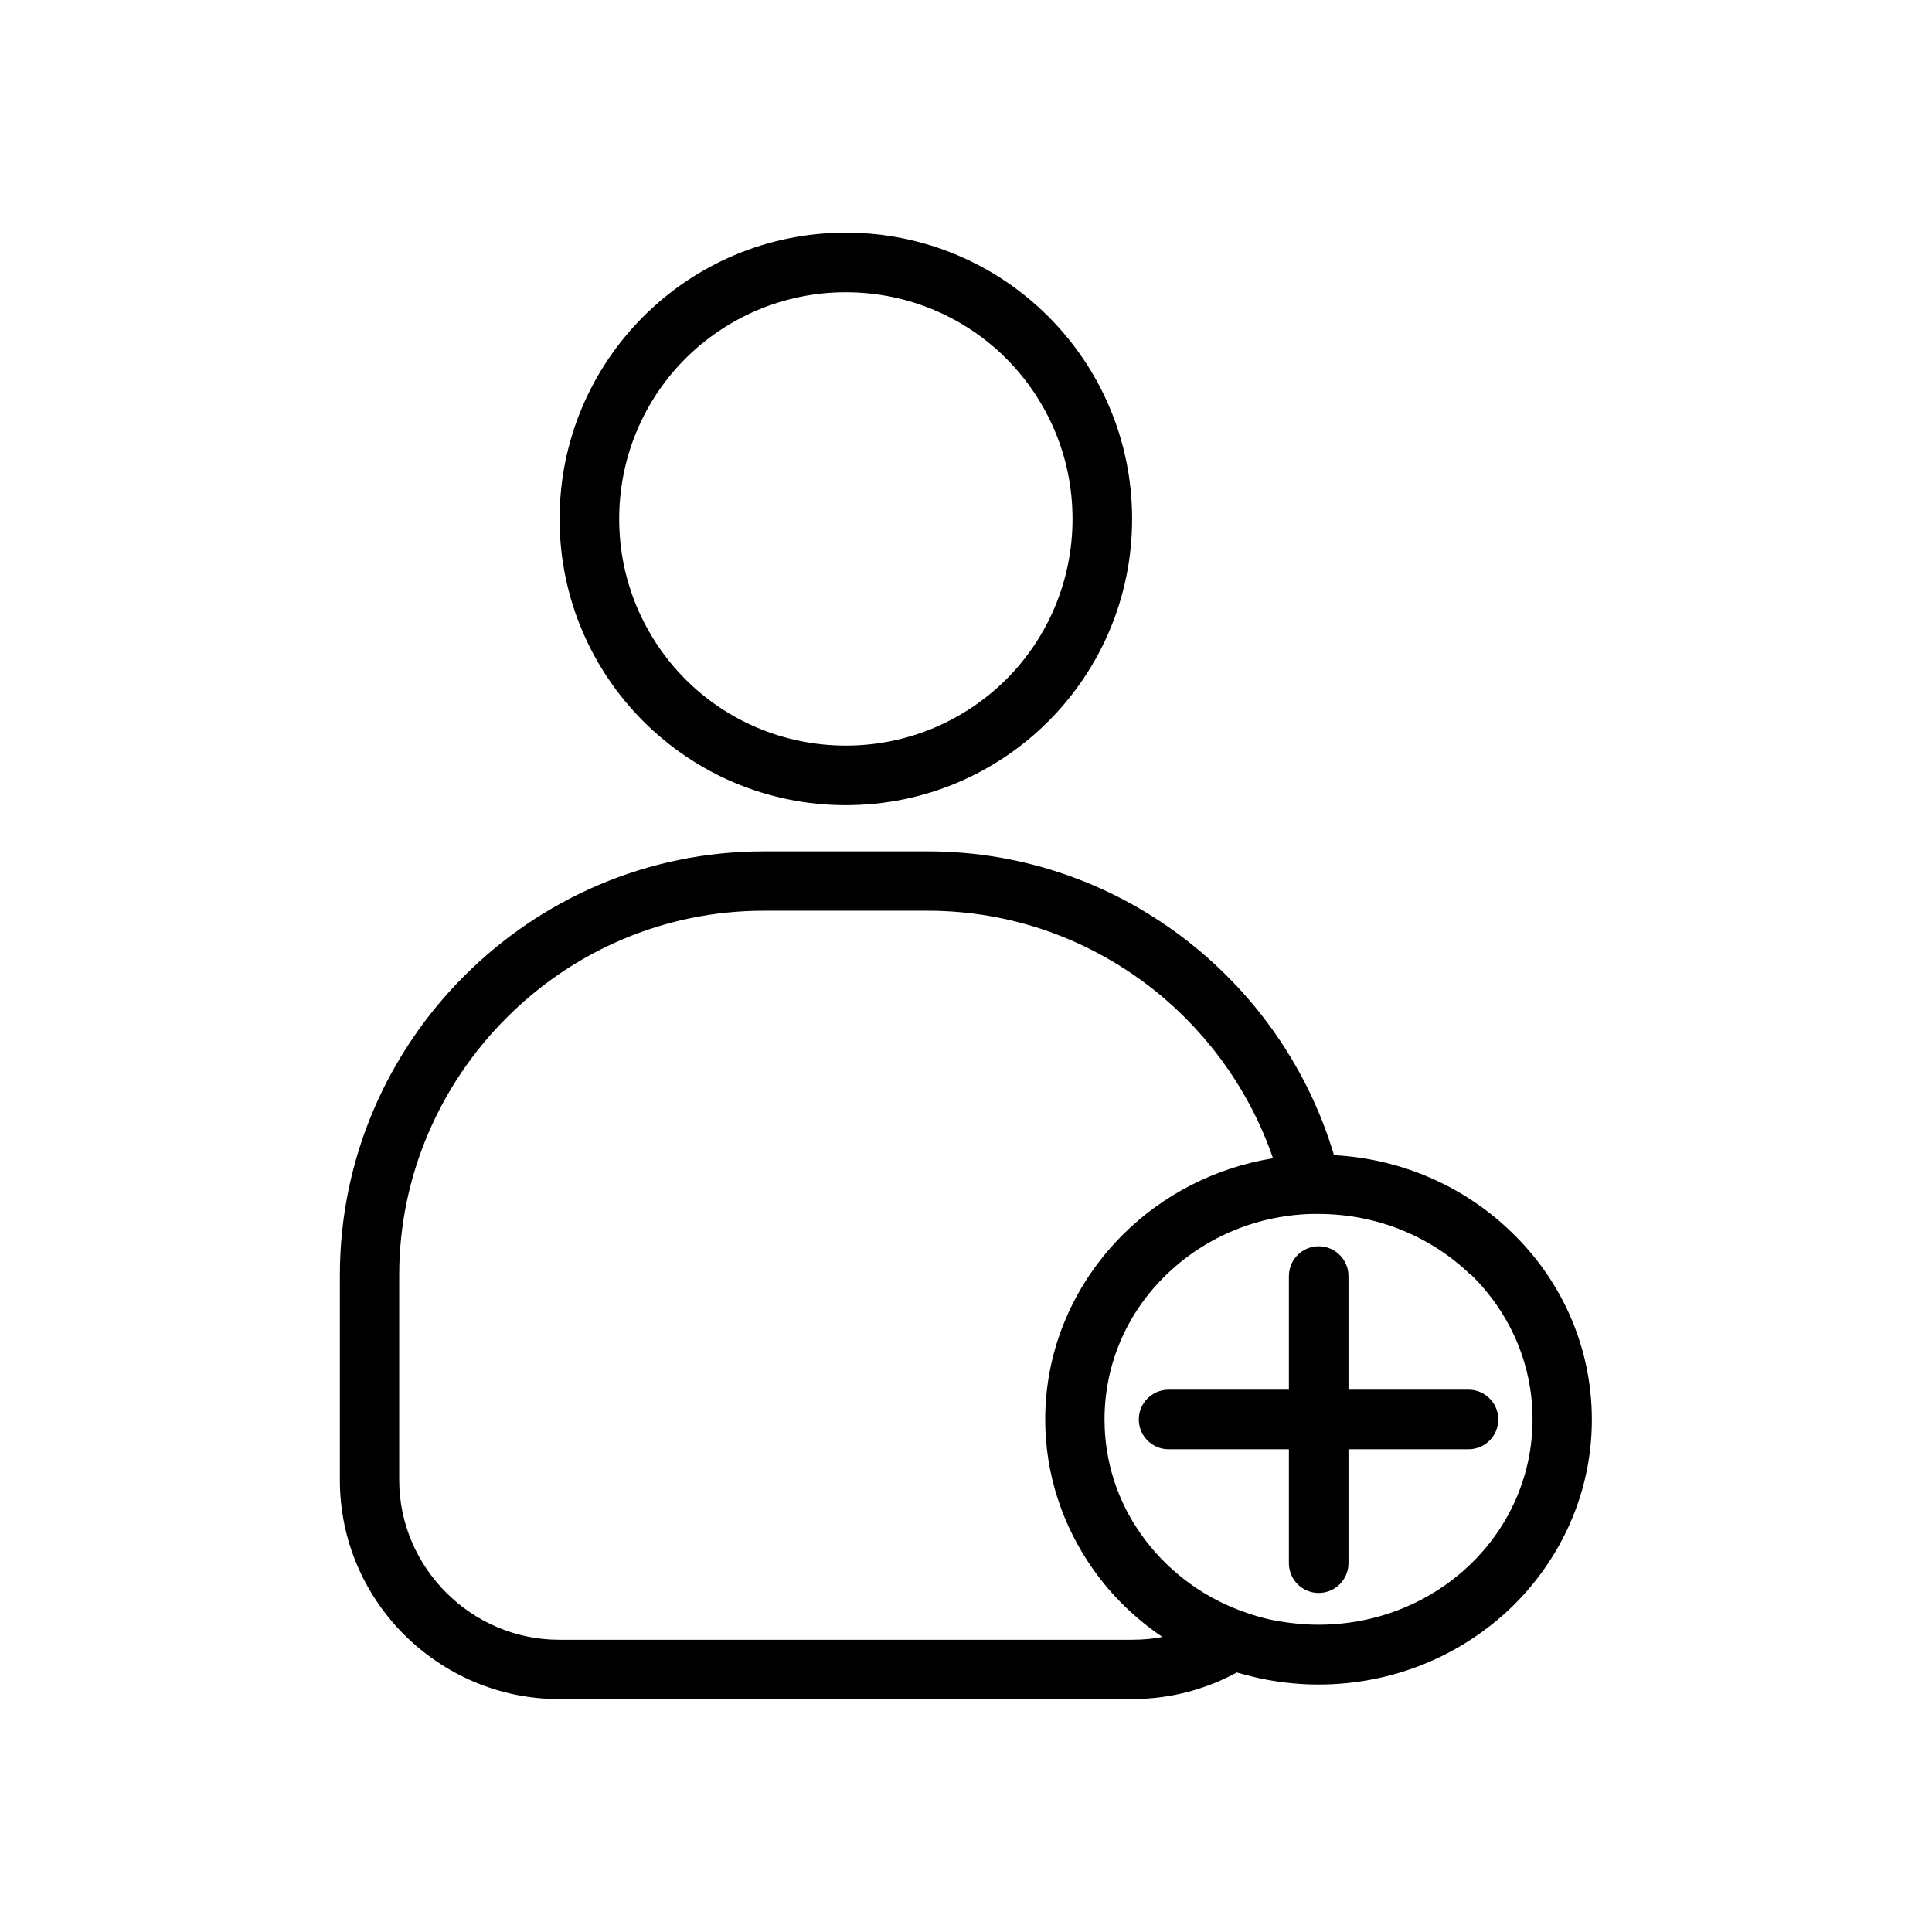 <?xml version="1.0" encoding="UTF-8"?>
<!-- Uploaded to: SVG Repo, www.svgrepo.com, Generator: SVG Repo Mixer Tools -->
<svg fill="#000000" width="800px" height="800px" version="1.1" viewBox="144 144 512 512" xmlns="http://www.w3.org/2000/svg">
 <g>
  <path d="m471.84 587.18c-3.984 2.215-8.34 3.91-12.914 5.164-4.797 1.254-9.742 1.918-14.832 1.918h-151.95c-16.016 0-30.477-6.566-41.031-17.047-10.555-10.555-17.047-25.016-17.047-41.031v-54.242c0-30.922 12.621-58.965 32.988-79.332 20.367-20.367 48.41-32.988 79.332-32.988h43.465c26.051 0 50.109 9.004 69.223 24.059 18.082 14.242 31.734 33.871 38.449 56.453 18.301 0.961 34.832 8.559 47.008 20.367 13.211 12.691 21.328 30.332 21.328 49.738 0 19.41-8.191 36.973-21.328 49.738-13.137 12.621-31.141 20.441-51.141 20.441-4.574 0-9.078-0.441-13.578-1.254-2.731-0.516-5.387-1.18-7.969-1.918zm-27.746-8.633c2.731 0 5.387-0.223 7.969-0.738-7.231-4.871-13.578-11.07-18.523-18.152-7.894-11.289-12.547-24.871-12.547-39.48 0-18.965 7.824-36.234 20.516-48.926 10.48-10.48 24.352-17.785 39.852-20.293-6.125-17.859-17.344-33.43-31.953-44.941-16.457-12.914-37.121-20.664-59.555-20.664h-43.465c-26.566 0-50.699 10.848-68.188 28.41-17.488 17.488-28.41 41.695-28.41 68.188v54.242c0 11.66 4.797 22.211 12.473 29.887s18.301 12.473 29.887 12.473h151.95zm89.516-96.82c-10.258-9.891-24.5-16.016-40.219-16.016h-0.961-0.961c-15.277 0.441-29.074 6.789-38.965 16.68-9.816 9.742-15.793 23.098-15.793 37.785 0 11.289 3.543 21.77 9.668 30.402 6.348 9.004 15.352 16.086 26.051 20.145 3.32 1.254 6.789 2.289 10.258 2.879 3.394 0.59 7.012 0.961 10.773 0.961 15.719 0 29.961-6.125 40.219-16.016 10.184-9.816 16.457-23.395 16.457-38.449 0-14.98-6.273-28.559-16.457-38.449z"/>
  <path d="m368.16 205.66c20.957 0 39.926 8.488 53.648 22.211 13.727 13.727 22.211 32.691 22.211 53.648s-8.488 39.926-22.211 53.648c-13.727 13.727-32.691 22.211-53.648 22.211s-39.926-8.488-53.648-22.211c-13.727-13.727-22.211-32.691-22.211-53.648s8.488-39.926 22.211-53.648c13.727-13.727 32.691-22.211 53.648-22.211zm42.508 33.355c-10.848-10.848-25.902-17.562-42.508-17.562s-31.586 6.715-42.508 17.562c-10.848 10.848-17.562 25.902-17.562 42.508s6.715 31.586 17.562 42.508c10.848 10.848 25.902 17.562 42.508 17.562s31.586-6.715 42.508-17.562c10.848-10.848 17.562-25.902 17.562-42.508s-6.715-31.586-17.562-42.508z"/>
  <path d="m453.69 528.07c-4.356 0-7.894-3.543-7.894-7.894 0-4.356 3.543-7.894 7.894-7.894h79.48c4.356 0 7.894 3.543 7.894 7.894 0 4.356-3.543 7.894-7.894 7.894z"/>
  <path d="m485.57 482.17c0-4.356 3.543-7.894 7.894-7.894 4.356 0 7.894 3.543 7.894 7.894v76.086c0 4.356-3.543 7.894-7.894 7.894-4.356 0-7.894-3.543-7.894-7.894z"/>
 </g>
</svg>
